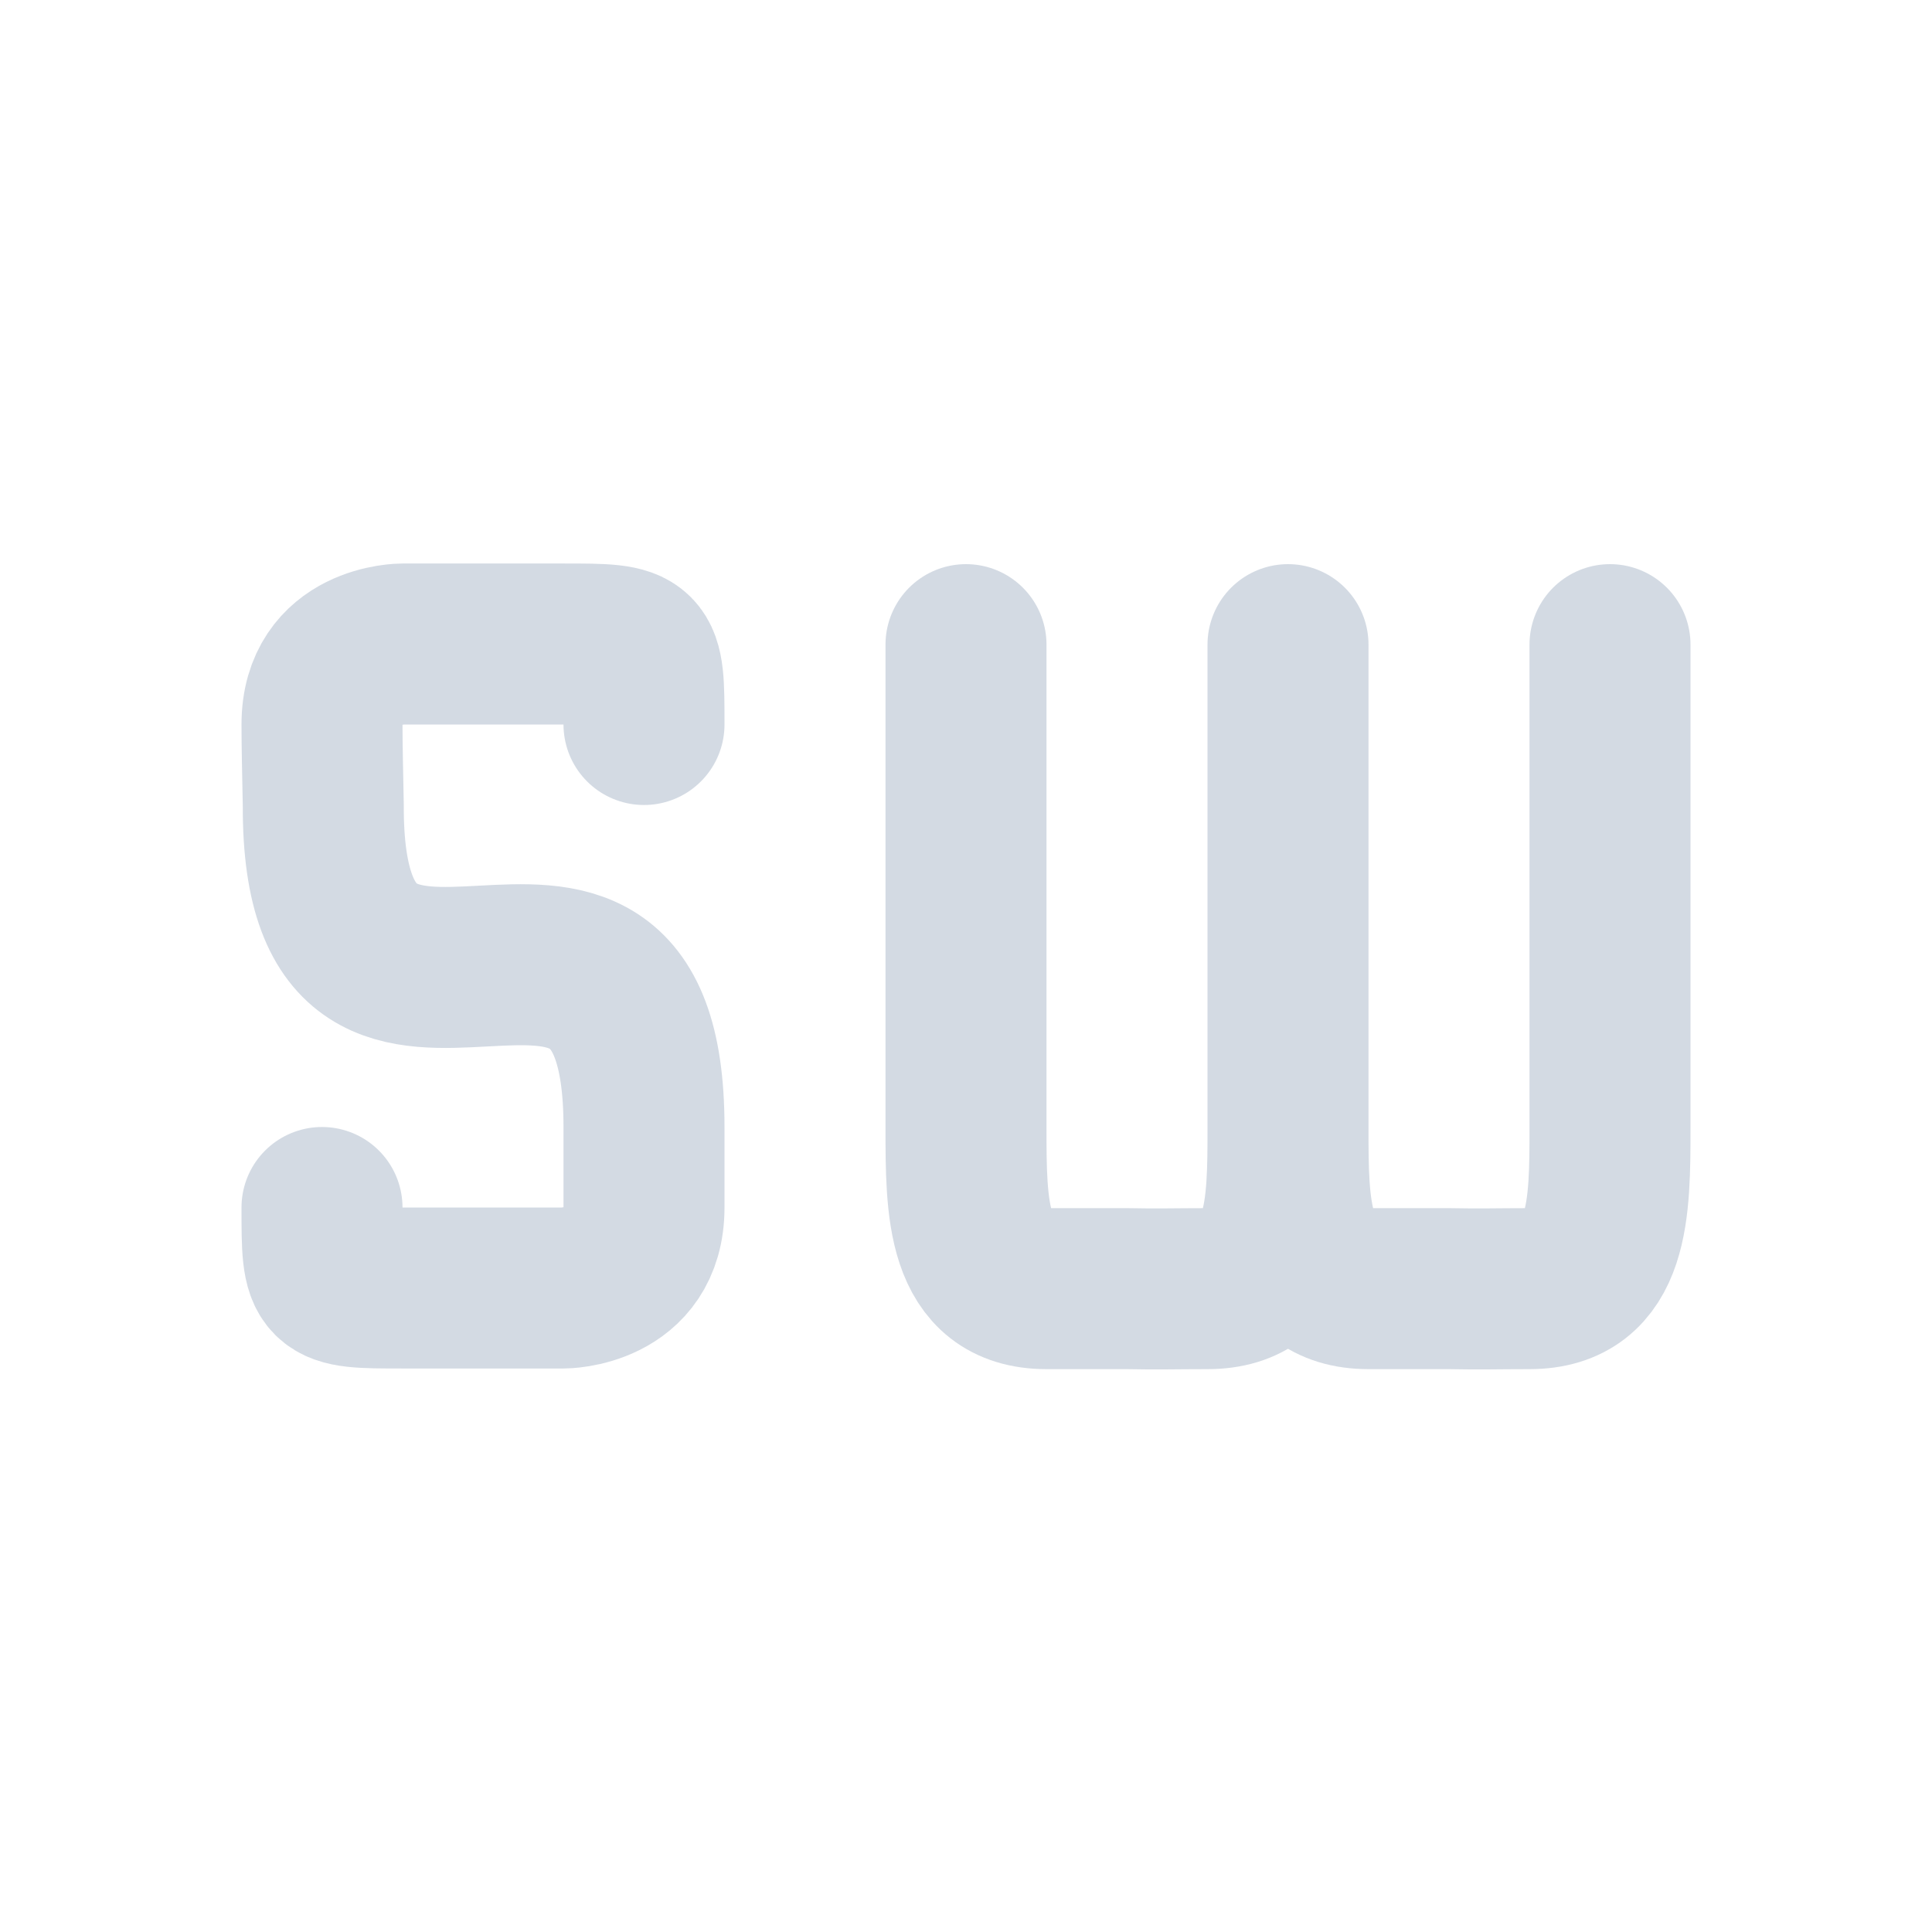 <svg xmlns="http://www.w3.org/2000/svg" width="12pt" height="12pt" version="1.1" viewBox="0 0 12 12">
 <g>
  <path style="fill:none;stroke-width:2;stroke-linecap:round;stroke-linejoin:round;stroke:rgb(82.745%,85.49%,89.02%)" d="M 3 14 C 3 15 3 15 4 15 C 4.359 15 4.422 15 5 15 C 5.453 15 5 15 6 15 C 6 15 7 15 7 14 L 7 13 C 7 8.789 3 13.211 3.016 9.008 C 3.008 8.586 3 8.266 3 8 C 3 7 4 7 4 7 C 4.25 7 4.633 7 5 7 C 5.352 7 5.742 7 6 7 C 7 7 7 7 7 8" transform="matrix(0.5,0,0,0.5,0.5,0.5)"/>
  <path style="fill:none;stroke-width:2;stroke-linecap:round;stroke-linejoin:bevel;stroke:rgb(82.745%,85.49%,89.02%)" d="M 19 7.008 L 19 13.008 C 19 14.008 19 15.008 18 15.008 C 17.602 15.008 17.391 15.016 17 15.008 C 16.617 15.008 17 15.008 16 15.008 C 15 15.008 15 14.008 15 13.008 L 15 7.008 M 15 7.008 L 15 13.008 C 15 14.008 15 15.008 14 15.008 C 13.602 15.008 13.391 15.016 13 15.008 C 12.617 15.008 13 15.008 12 15.008 C 11 15.008 11 14.008 11 13.008 L 11 7.008" transform="matrix(0.5,0,0,0.5,0.5,0.5)"/>
 </g>
</svg>
